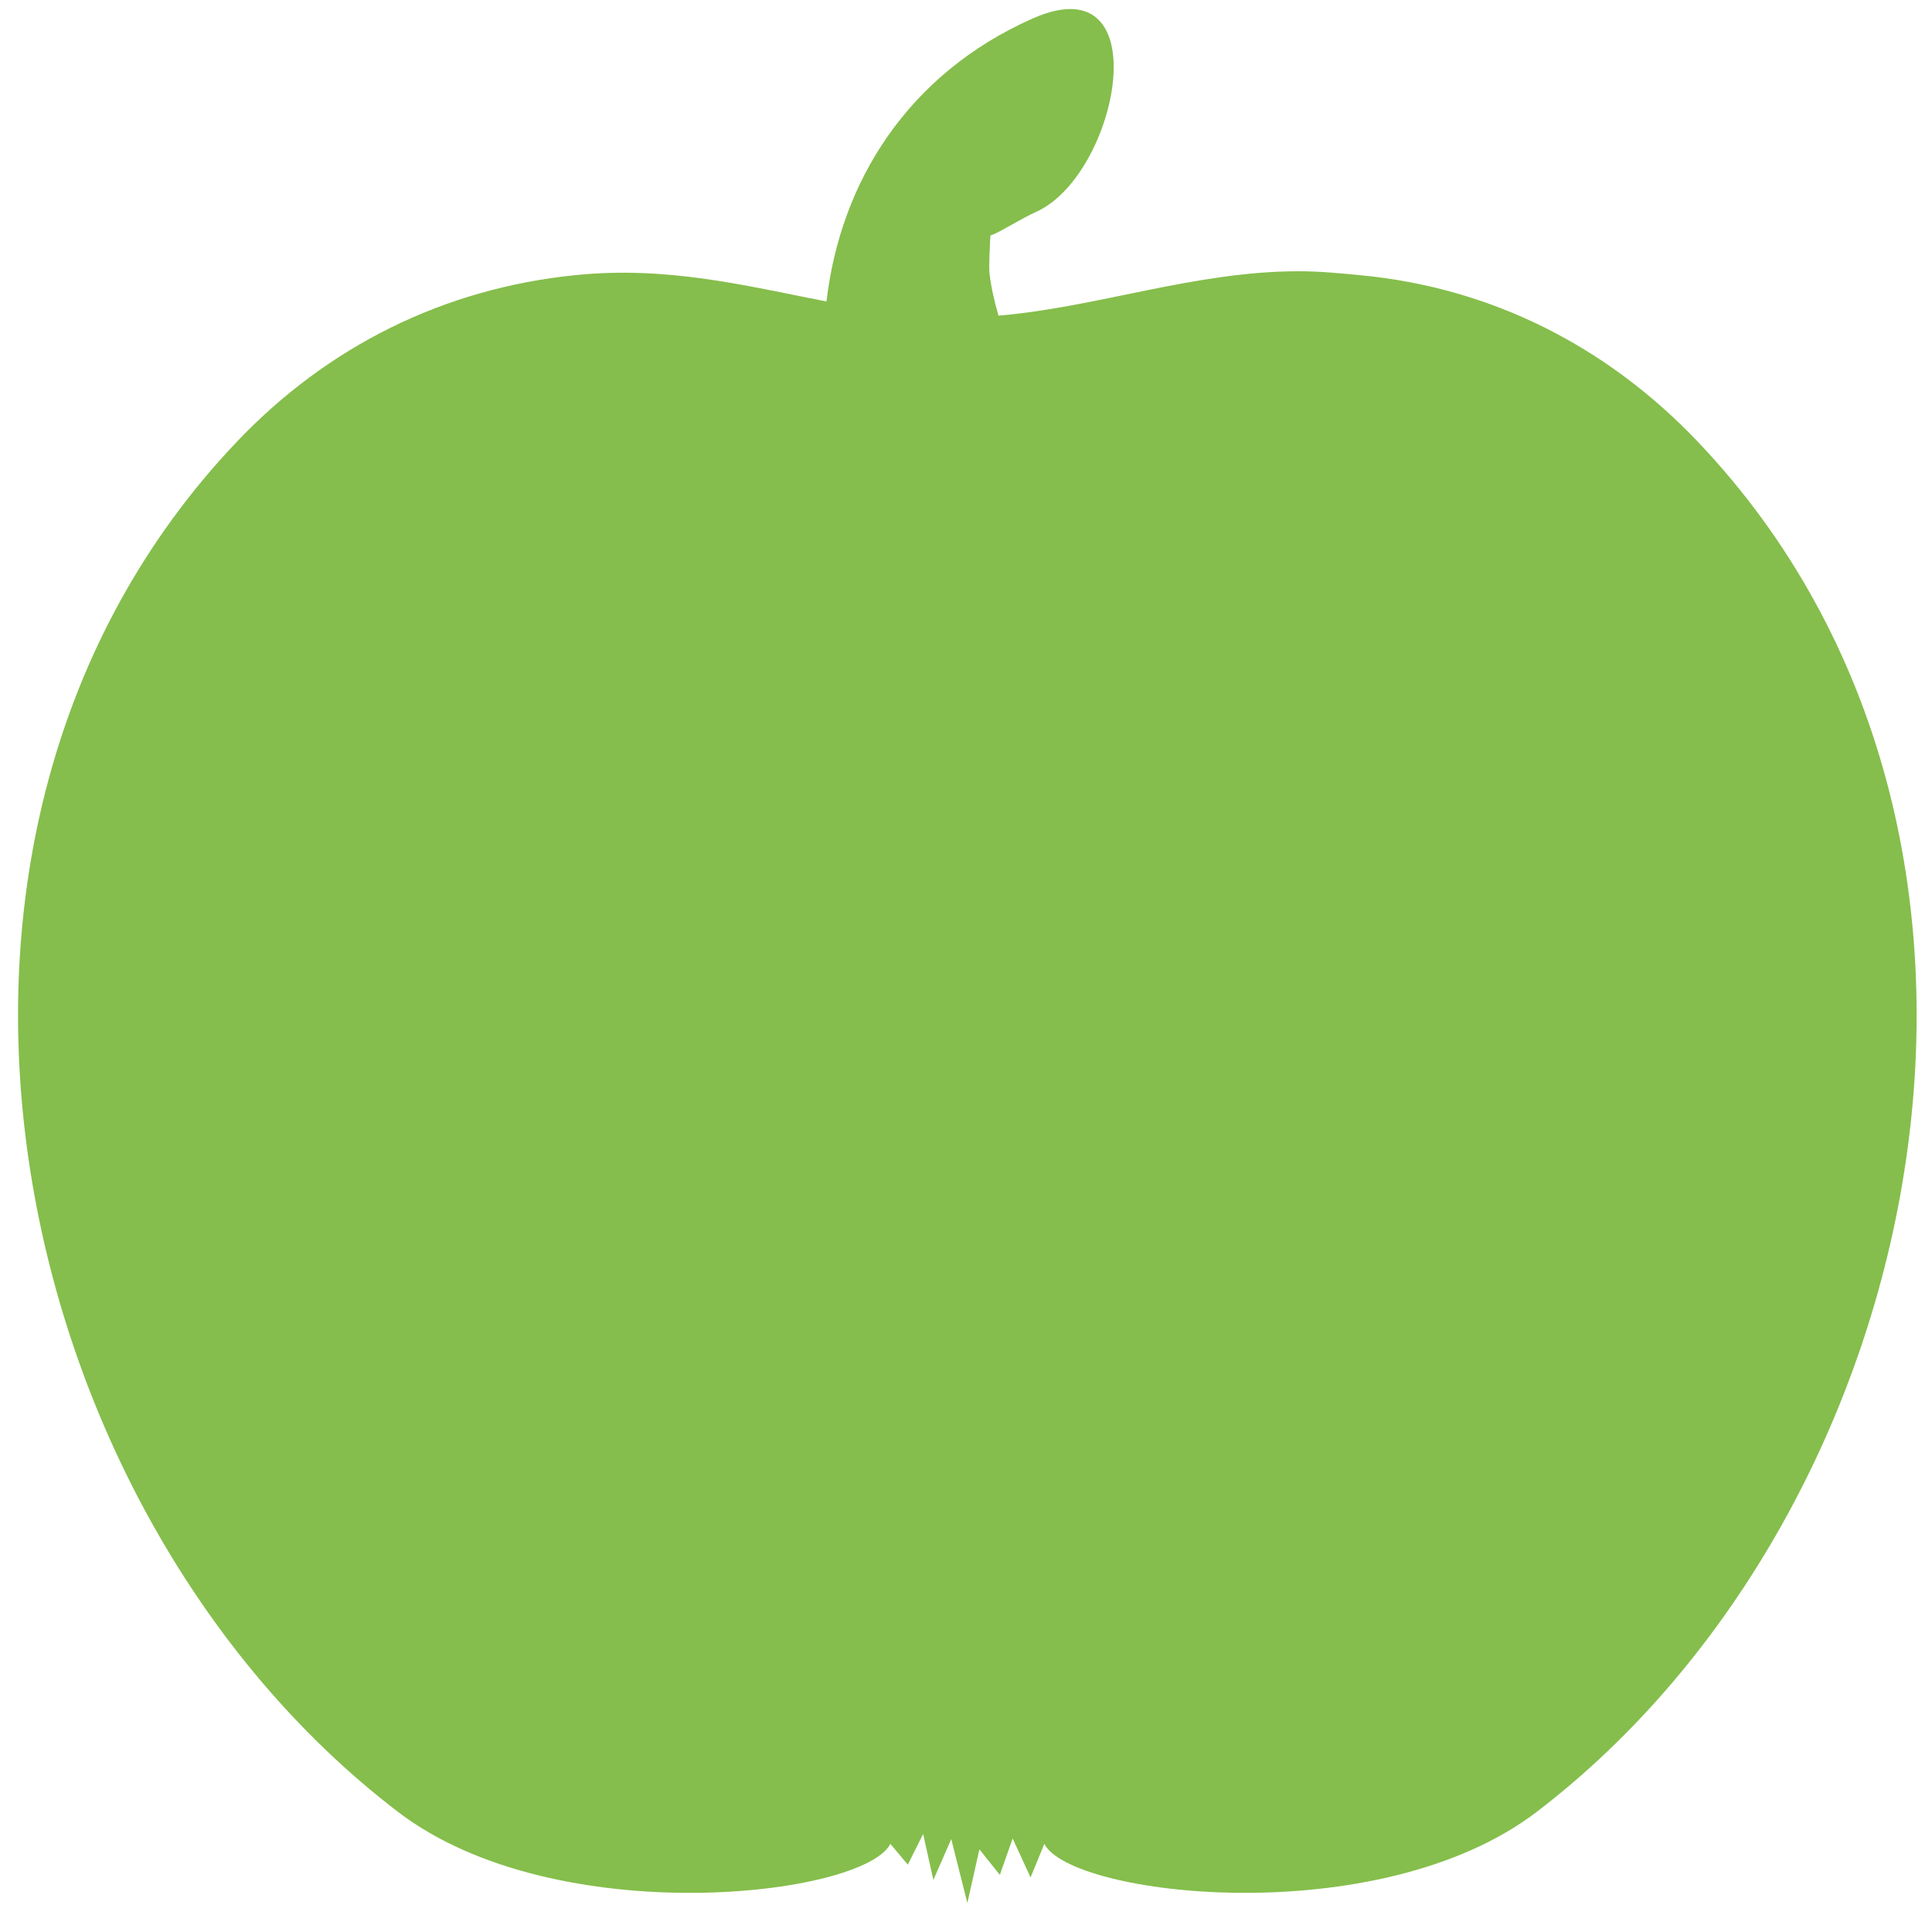 <svg xmlns="http://www.w3.org/2000/svg" xmlns:xlink="http://www.w3.org/1999/xlink" id="Ebene_1" x="0px" y="0px" viewBox="0 0 431.71 427.21" style="enable-background:new 0 0 431.71 427.21;" xml:space="preserve"><style type="text/css">	.st0{fill:#85BE4C;}</style><path class="st0" d="M233.36,411.99c5.85,11.7,74.66,19.89,110.06-7.17c88.49-67.66,119.42-218.33,36-306.08 c-20.33-21.38-46.17-34.49-75.53-37.26c-4.24-0.4-8.83-0.87-13.69-0.87c-23.23,0-44.72,8-67.08,9.92c-0.9-3.09-1.64-6.24-2.01-9.42 c-0.19-1.68,0.11-6.64,0.2-8.48c0.15-0.06,0.3-0.12,0.44-0.17c1.55-0.54,6.89-3.84,9.71-5.09c18.49-8.2,27.77-55.87-0.73-43.23 c-27.79,12.33-42.93,36.38-46.05,63.22c-18.18-3.54-35.62-8-56.26-5.87C99.09,64.5,73.22,77.36,52.89,98.74 c-83.42,87.75-52.49,238.42,36,306.08c35.4,27.07,104.21,18.87,110.06,7.17l3.9,4.65l3.43-6.85l2.28,10.28l4-9.14l3.6,14.28 l2.69-11.99l4.57,5.71l2.86-8.14l4,8.71L233.36,411.99z"></path></svg>